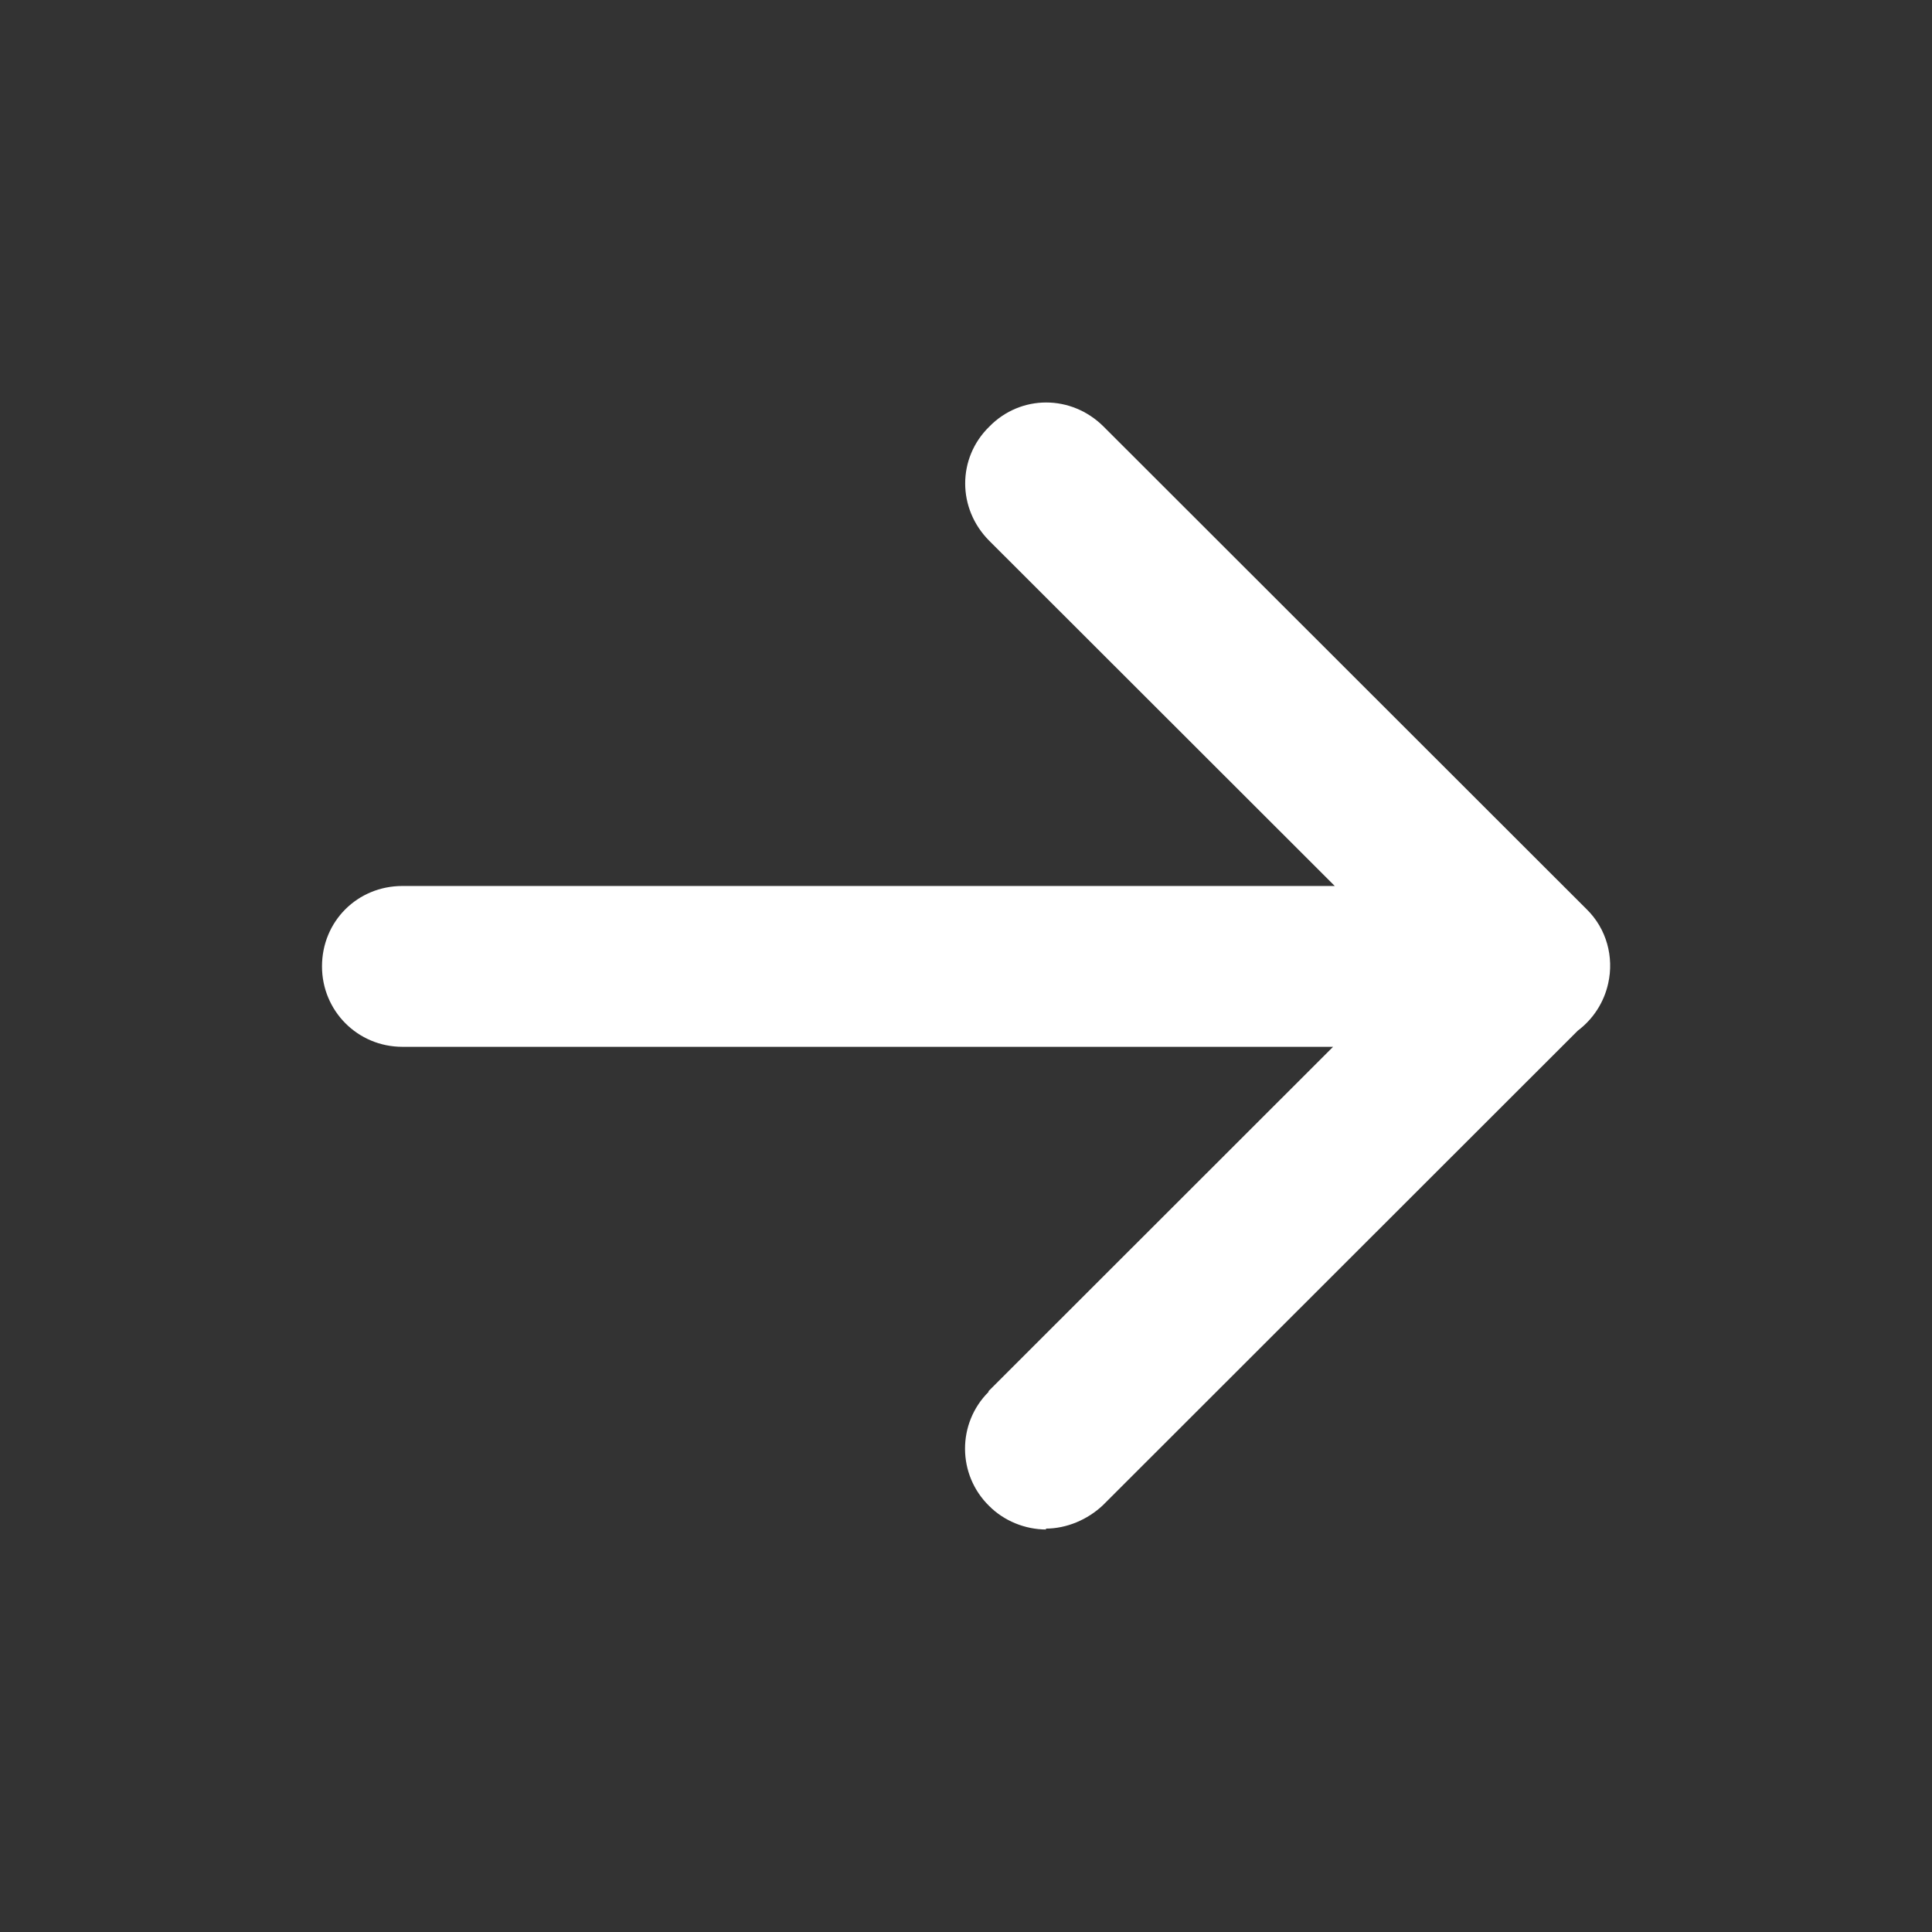 <svg width="24" height="24" viewBox="0 0 24 24" fill="none" xmlns="http://www.w3.org/2000/svg">
<rect x="0" y="0" width="24" height="24" fill="#333333" stroke="none"/>
<g id="Icon R">
<path id="Style" fill-rule="evenodd" clip-rule="evenodd" d="M16.581 11.006L12.29 6.719C11.89 6.319 11.89 5.69 12.289 5.3C12.679 4.9 13.309 4.9 13.709 5.299L19.709 11.294C19.96 11.539 20.05 11.891 19.978 12.214C19.926 12.453 19.789 12.661 19.6 12.803L13.7 18.699C13.509 18.879 13.249 18.989 12.989 18.989L12.999 19C12.729 19 12.47 18.89 12.29 18.71C11.889 18.32 11.889 17.681 12.28 17.291V17.281L16.56 13.004H5C4.44 13.004 4 12.555 4 12.005C4 11.445 4.44 11.006 5 11.006H16.581Z" fill="white"/>
</g>
</svg>
